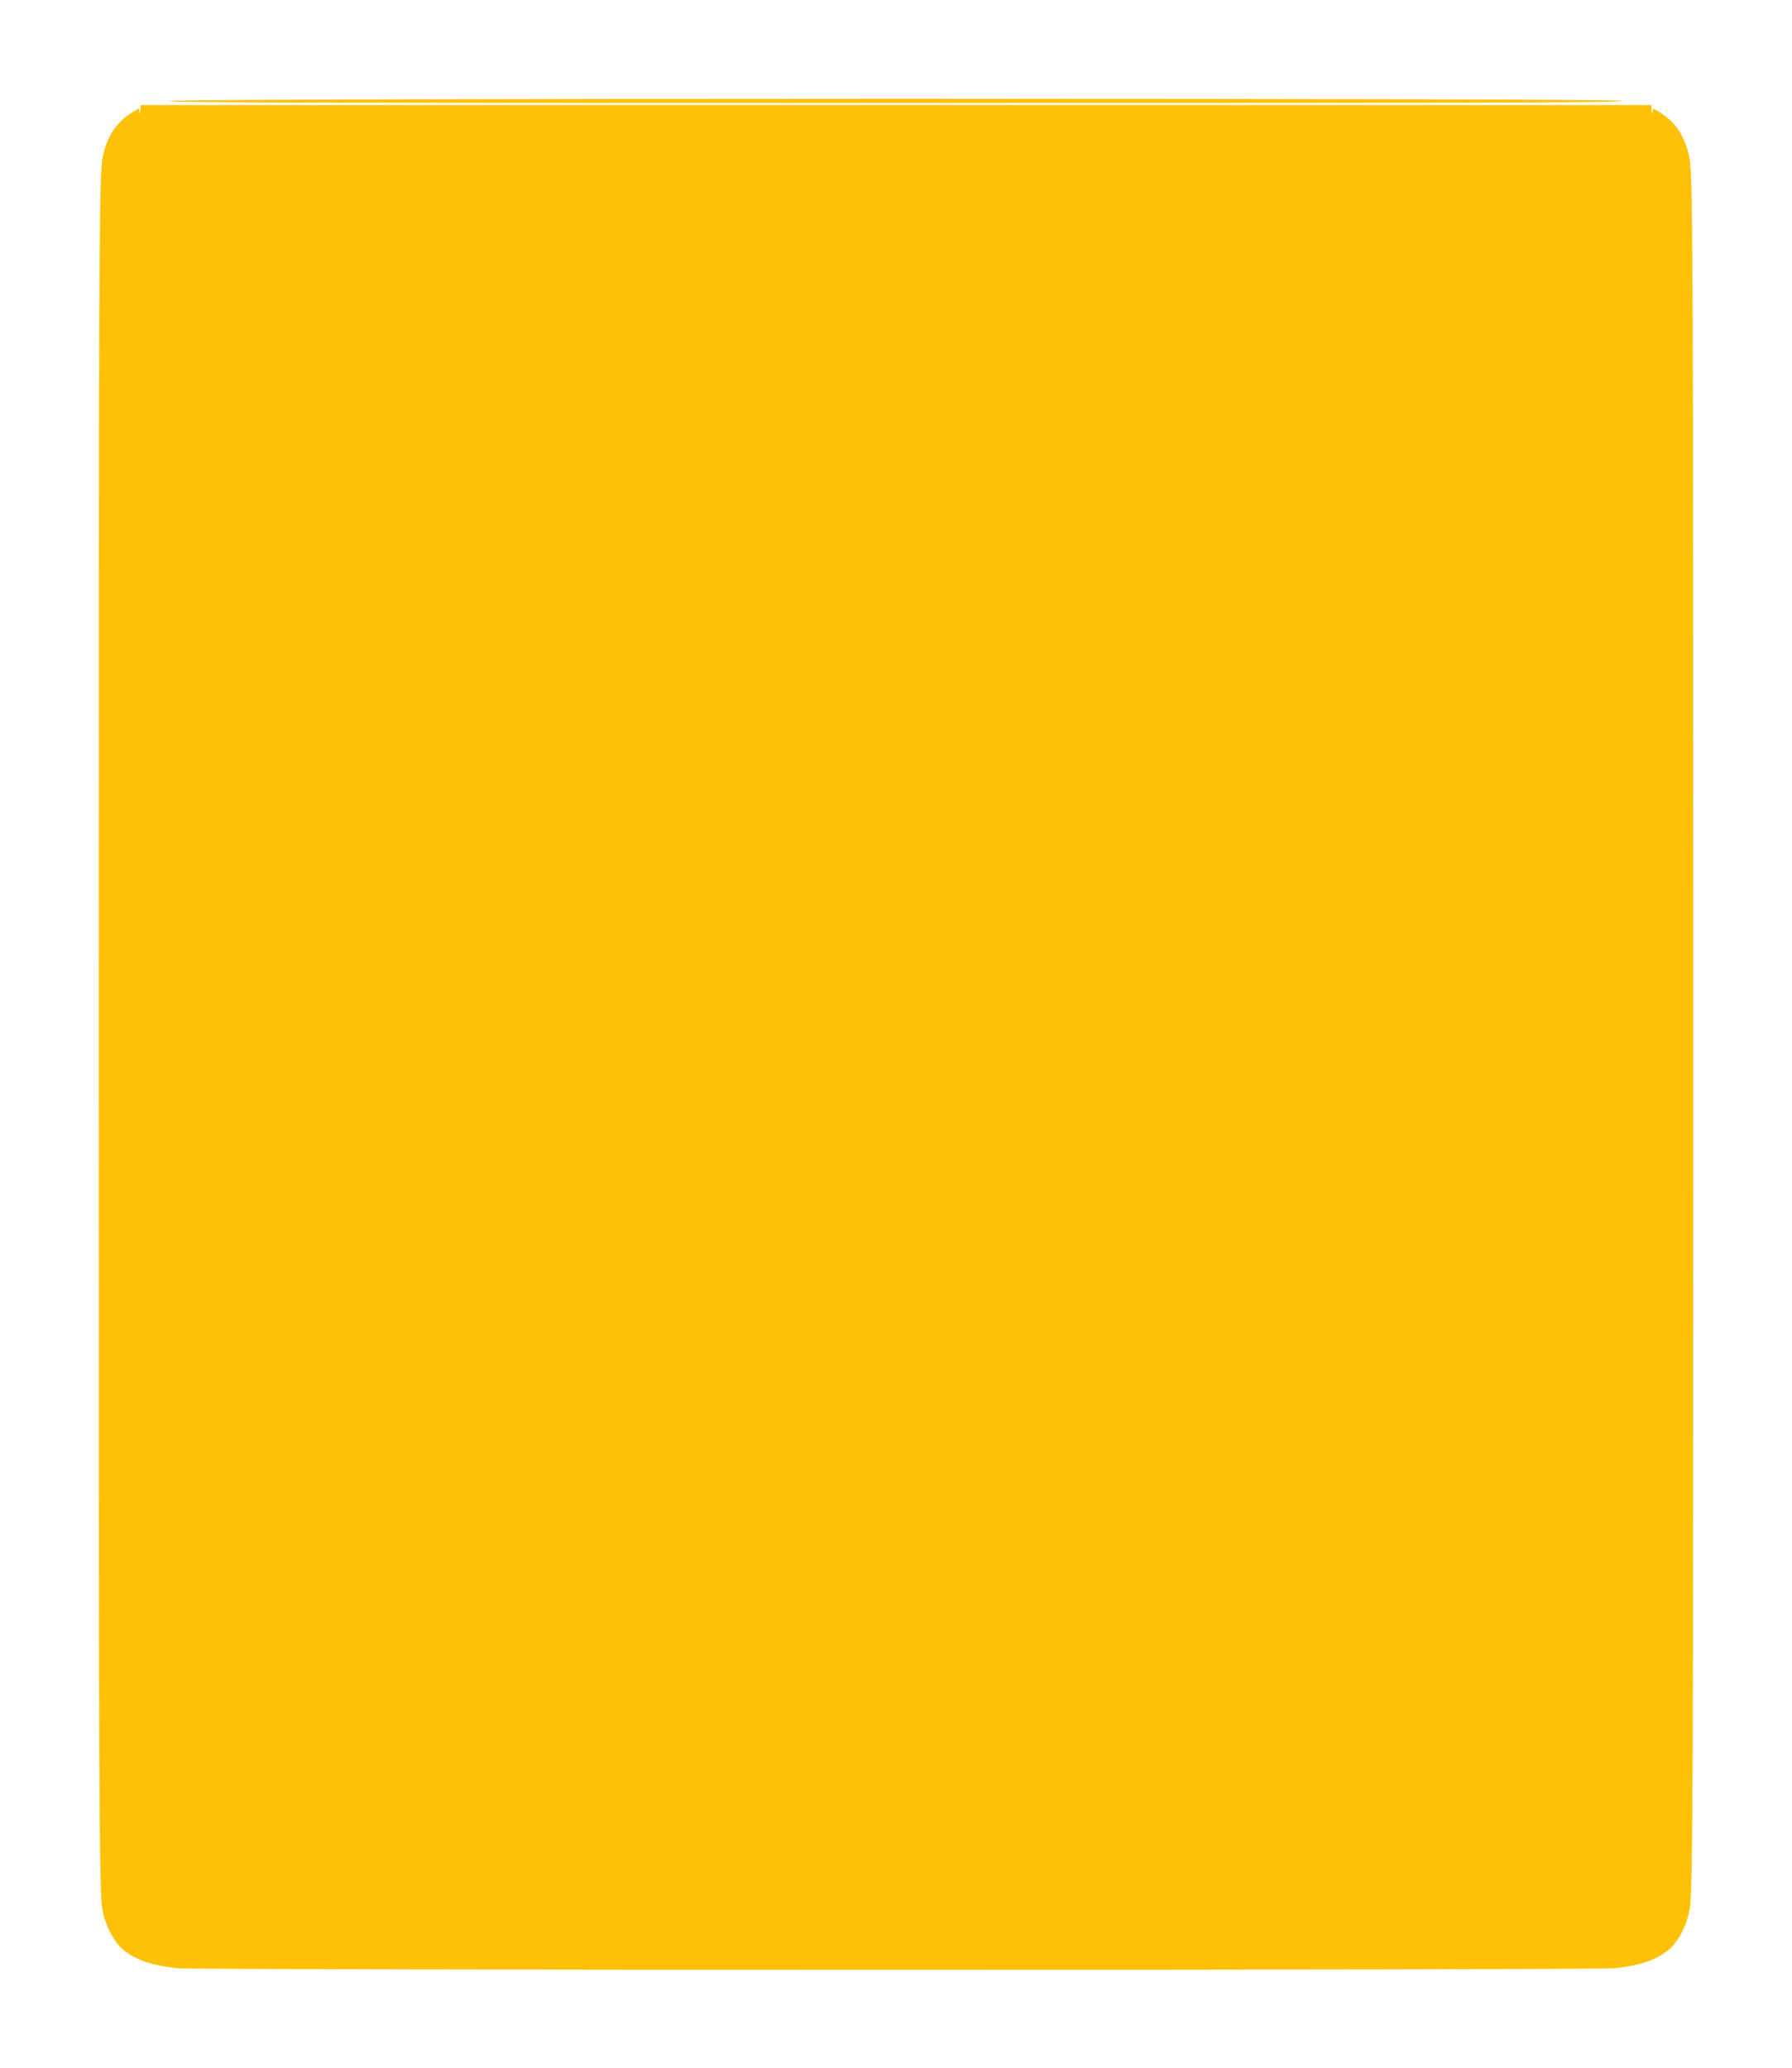 <?xml version="1.0" standalone="no"?>
<!DOCTYPE svg PUBLIC "-//W3C//DTD SVG 20010904//EN"
 "http://www.w3.org/TR/2001/REC-SVG-20010904/DTD/svg10.dtd">
<svg version="1.0" xmlns="http://www.w3.org/2000/svg"
 width="1109pt" height="1280pt" viewBox="0 0 1109 1280"
 preserveAspectRatio="xMidYMid meet">
<g transform="translate(0,1280) scale(0.1,-0.1)"
fill="#ffc107" stroke="none">
<path d="M1050 12175 c-83 -10 839 -12 4495 -12 3836 0 4581 2 4485 13 -162
18 -8820 17 -8980 -1z"/>
<path d="M869 12118 c-1 -23 -3 -27 -6 -11 l-4 22 -42 -25 c-98 -61 -156 -150
-182 -279 -22 -109 -24 -635 -24 -5425 0 -4790 2 -5316 24 -5425 19 -94 67
-187 121 -235 77 -67 175 -102 339 -120 124 -14 8776 -14 8900 0 164 18 262
53 339 120 54 48 102 141 121 235 22 109 24 635 24 5425 0 4790 -2 5316 -24
5425 -26 129 -84 218 -182 279 l-42 25 -4 -22 c-3 -16 -5 -12 -6 11 l-1 32
-4675 0 -4675 0 -1 -32z"/>
</g>
</svg>

